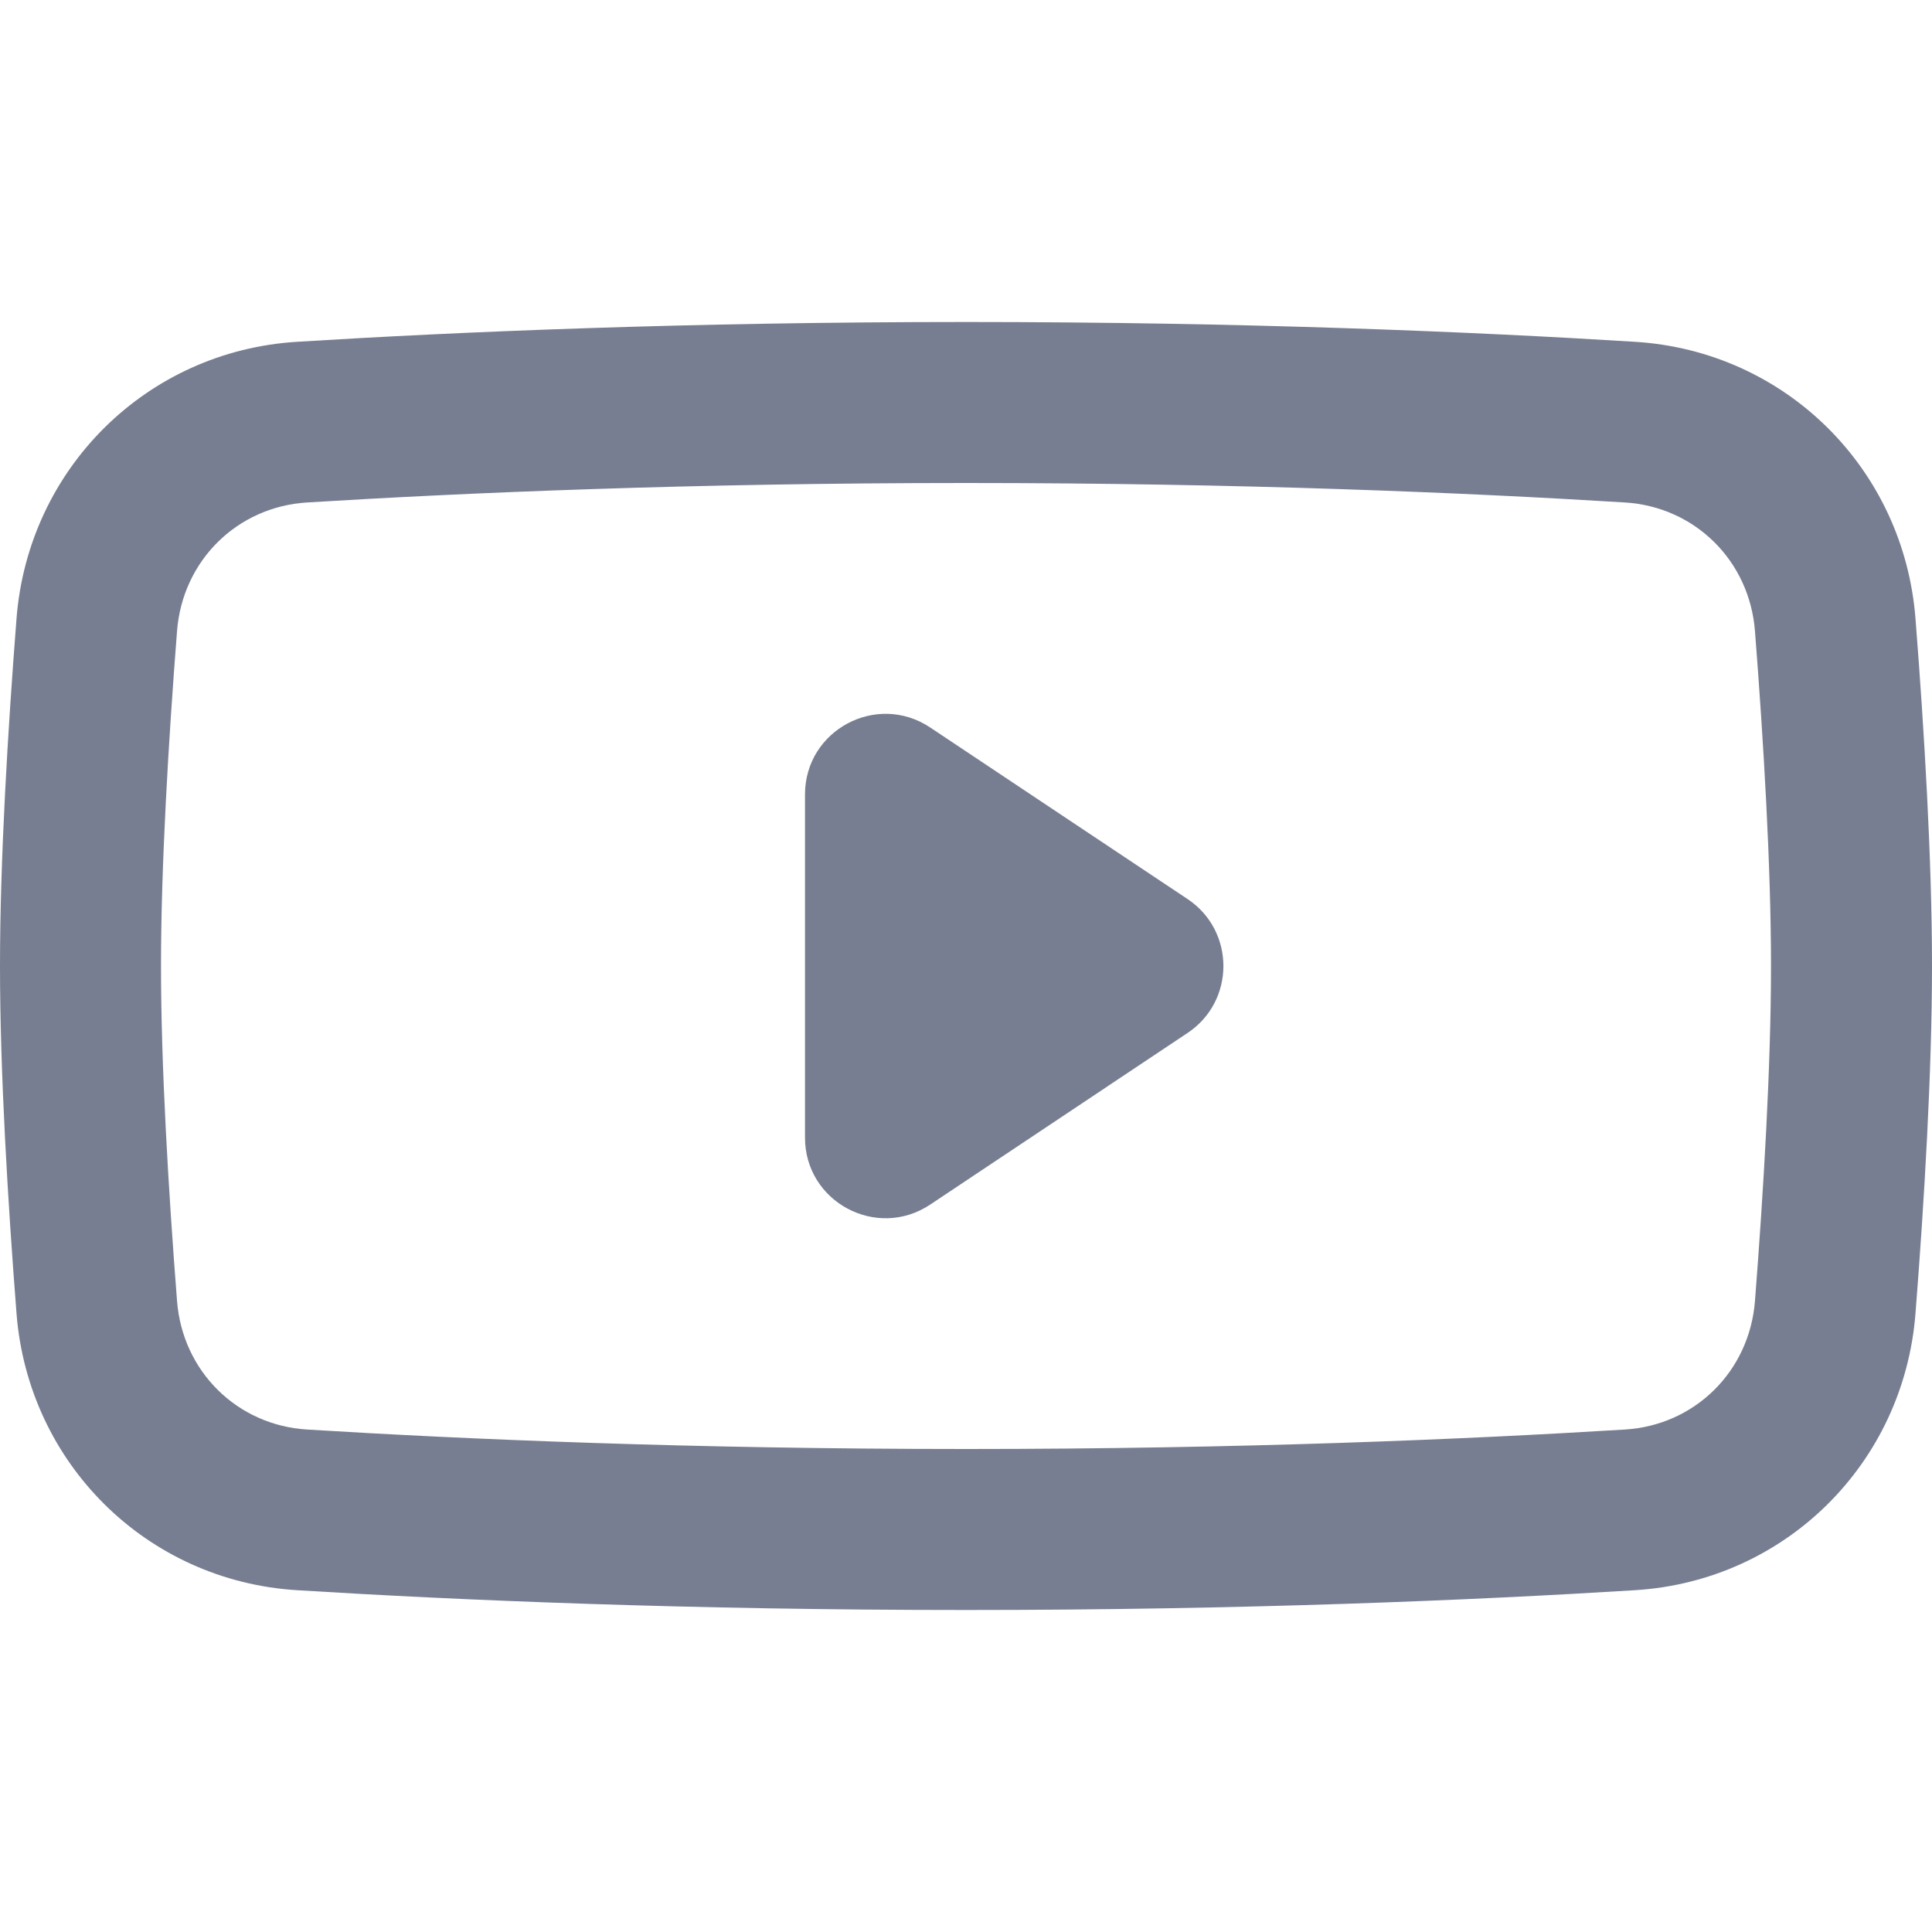 <svg width="24" height="24" viewBox="0 0 24 24" fill="none" xmlns="http://www.w3.org/2000/svg">
  <path fill-rule="evenodd" clip-rule="evenodd"
    d="M12 6C8.583 6 5.774 6.121 3.812 6.242C2.948 6.296 2.267 6.962 2.199 7.841C2.092 9.215 2 10.761 2 12C2 13.239 2.092 14.785 2.199 16.159C2.267 17.038 2.948 17.704 3.812 17.758C5.774 17.879 8.583 18 12 18C15.417 18 18.226 17.879 20.188 17.758C21.052 17.704 21.733 17.038 21.801 16.159C21.908 14.785 22 13.239 22 12C22 10.761 21.908 9.215 21.801 7.841C21.733 6.962 21.052 6.296 20.188 6.242C18.226 6.121 15.417 6 12 6ZM3.688 4.246C1.821 4.362 0.35 5.821 0.205 7.686C0.097 9.074 0 10.682 0 12C0 13.318 0.097 14.926 0.205 16.314C0.35 18.179 1.821 19.638 3.688 19.754C5.685 19.878 8.537 20 12 20C15.463 20 18.315 19.878 20.312 19.754C22.179 19.638 23.65 18.179 23.795 16.314C23.904 14.926 24 13.318 24 12C24 10.682 23.904 9.074 23.795 7.686C23.65 5.821 22.179 4.362 20.312 4.246C18.315 4.122 15.463 4 12 4C8.537 4 5.685 4.122 3.688 4.246Z"
    fill="#777E91" />
  <path
    d="M11.555 9.037L14.752 11.168C15.346 11.564 15.346 12.437 14.752 12.832L11.555 14.964C10.89 15.407 10 14.931 10 14.132V9.869C10 9.07 10.89 8.594 11.555 9.037Z"
    fill="#777E91" />
</svg>